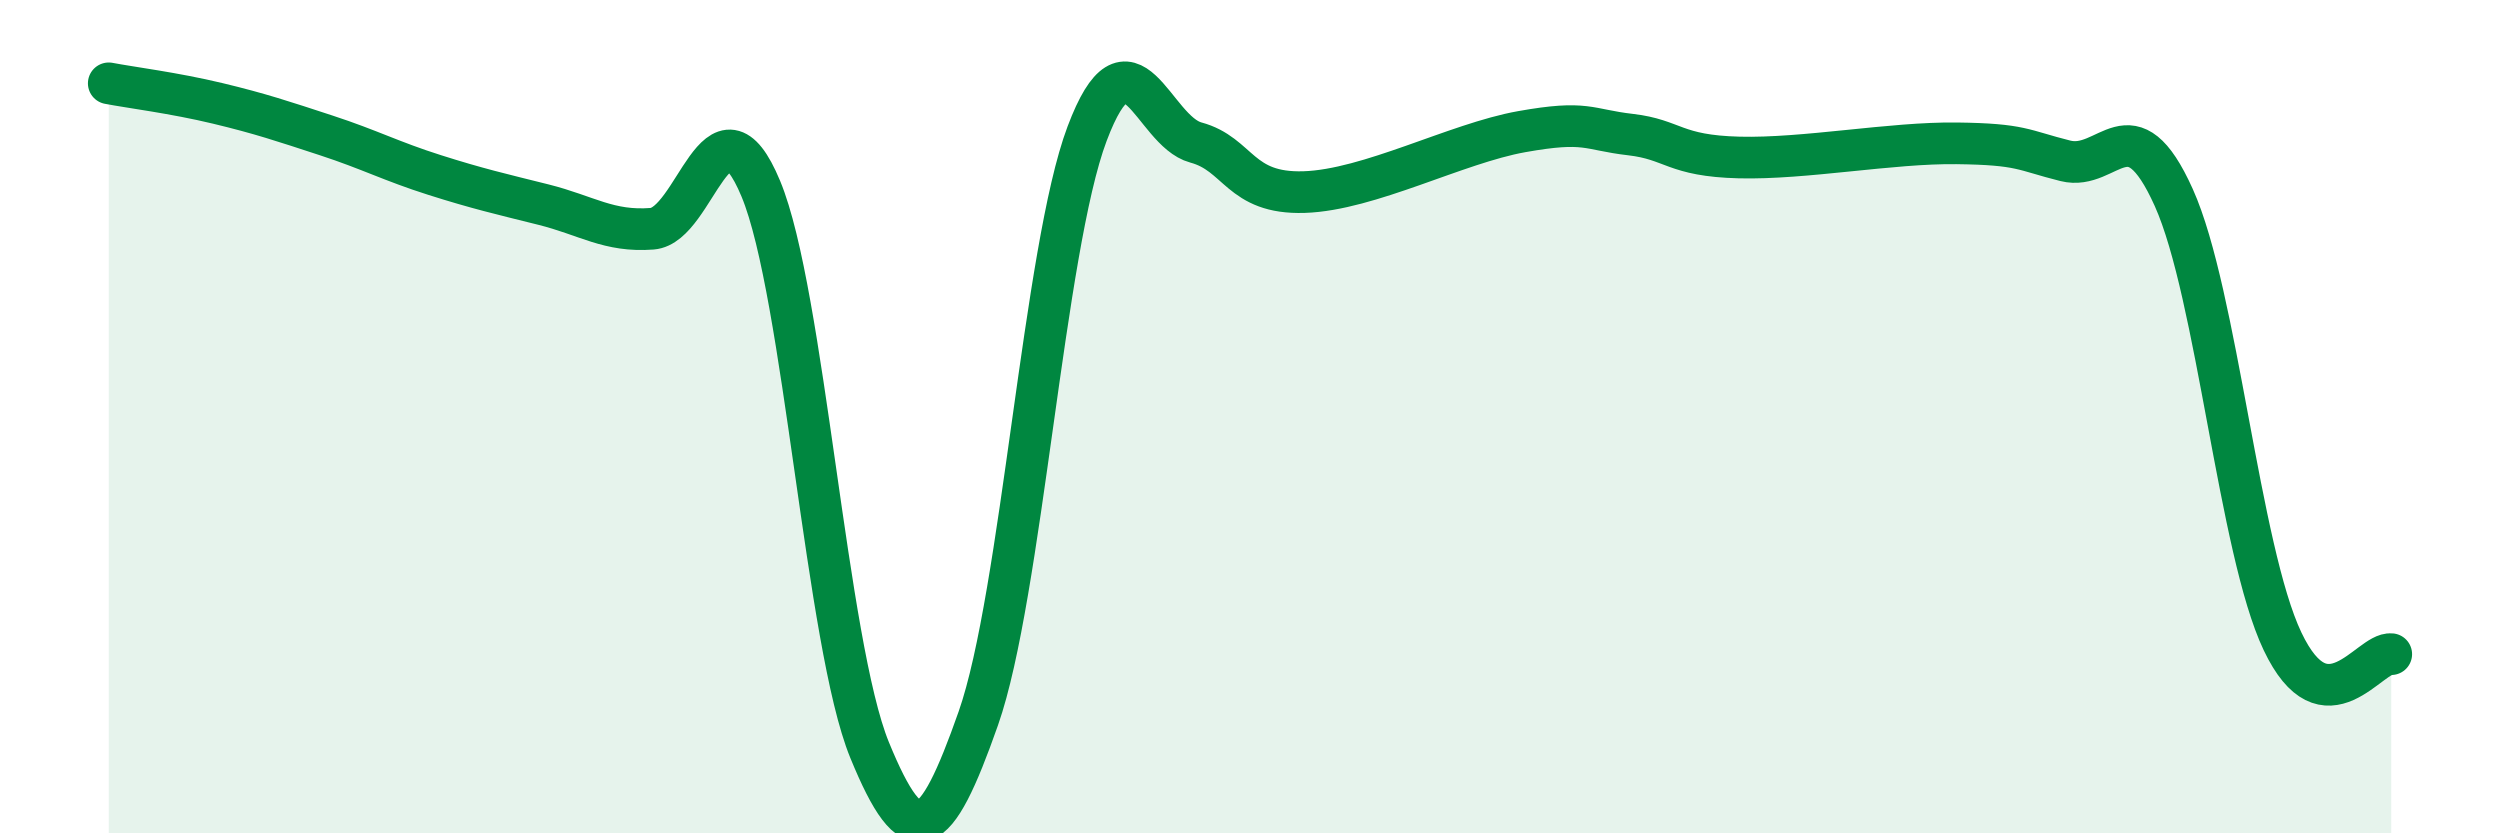 
    <svg width="60" height="20" viewBox="0 0 60 20" xmlns="http://www.w3.org/2000/svg">
      <path
        d="M 2.61,2 C 3.13,2.1 4.18,2.23 5.22,2.48 C 6.26,2.73 6.79,2.91 7.83,3.25 C 8.87,3.59 9.39,3.87 10.43,4.2 C 11.47,4.53 12,4.65 13.04,4.91 C 14.08,5.17 14.61,5.57 15.65,5.49 C 16.69,5.41 17.22,2.03 18.26,4.53 C 19.3,7.03 19.83,15.46 20.87,18 C 21.91,20.54 22.44,20.2 23.48,17.24 C 24.52,14.28 25.05,5.97 26.09,3.21 C 27.13,0.45 27.66,3.14 28.7,3.42 C 29.74,3.7 29.74,4.66 31.3,4.61 C 32.86,4.56 34.95,3.44 36.52,3.16 C 38.09,2.88 38.09,3.11 39.13,3.23 C 40.17,3.35 40.17,3.74 41.74,3.78 C 43.31,3.82 45.39,3.42 46.96,3.44 C 48.53,3.46 48.53,3.6 49.57,3.86 C 50.61,4.12 51.13,2.43 52.17,4.74 C 53.21,7.05 53.74,13.2 54.78,15.39 C 55.82,17.58 56.87,15.64 57.39,15.7L57.39 20L2.61 20Z"
        fill="#008740"
        opacity="0.1"
        stroke-linecap="round"
        stroke-linejoin="round"
      />
      <path
        d="M 2.61,2 C 3.13,2.1 4.18,2.23 5.22,2.48 C 6.26,2.73 6.79,2.91 7.83,3.25 C 8.87,3.59 9.39,3.87 10.43,4.2 C 11.47,4.53 12,4.65 13.04,4.91 C 14.08,5.17 14.61,5.57 15.65,5.49 C 16.69,5.41 17.22,2.03 18.26,4.53 C 19.3,7.03 19.83,15.46 20.87,18 C 21.91,20.54 22.44,20.2 23.48,17.24 C 24.52,14.28 25.05,5.97 26.09,3.21 C 27.13,0.45 27.66,3.14 28.7,3.42 C 29.74,3.7 29.74,4.66 31.3,4.61 C 32.86,4.56 34.95,3.44 36.52,3.16 C 38.09,2.88 38.09,3.11 39.13,3.23 C 40.17,3.35 40.17,3.74 41.74,3.78 C 43.31,3.82 45.39,3.42 46.96,3.44 C 48.53,3.46 48.53,3.6 49.57,3.86 C 50.61,4.12 51.13,2.43 52.17,4.74 C 53.21,7.05 53.74,13.2 54.78,15.39 C 55.82,17.58 56.87,15.64 57.39,15.7"
        stroke="#008740"
        stroke-width="1"
        fill="none"
        stroke-linecap="round"
        stroke-linejoin="round"
      />
    </svg>
  